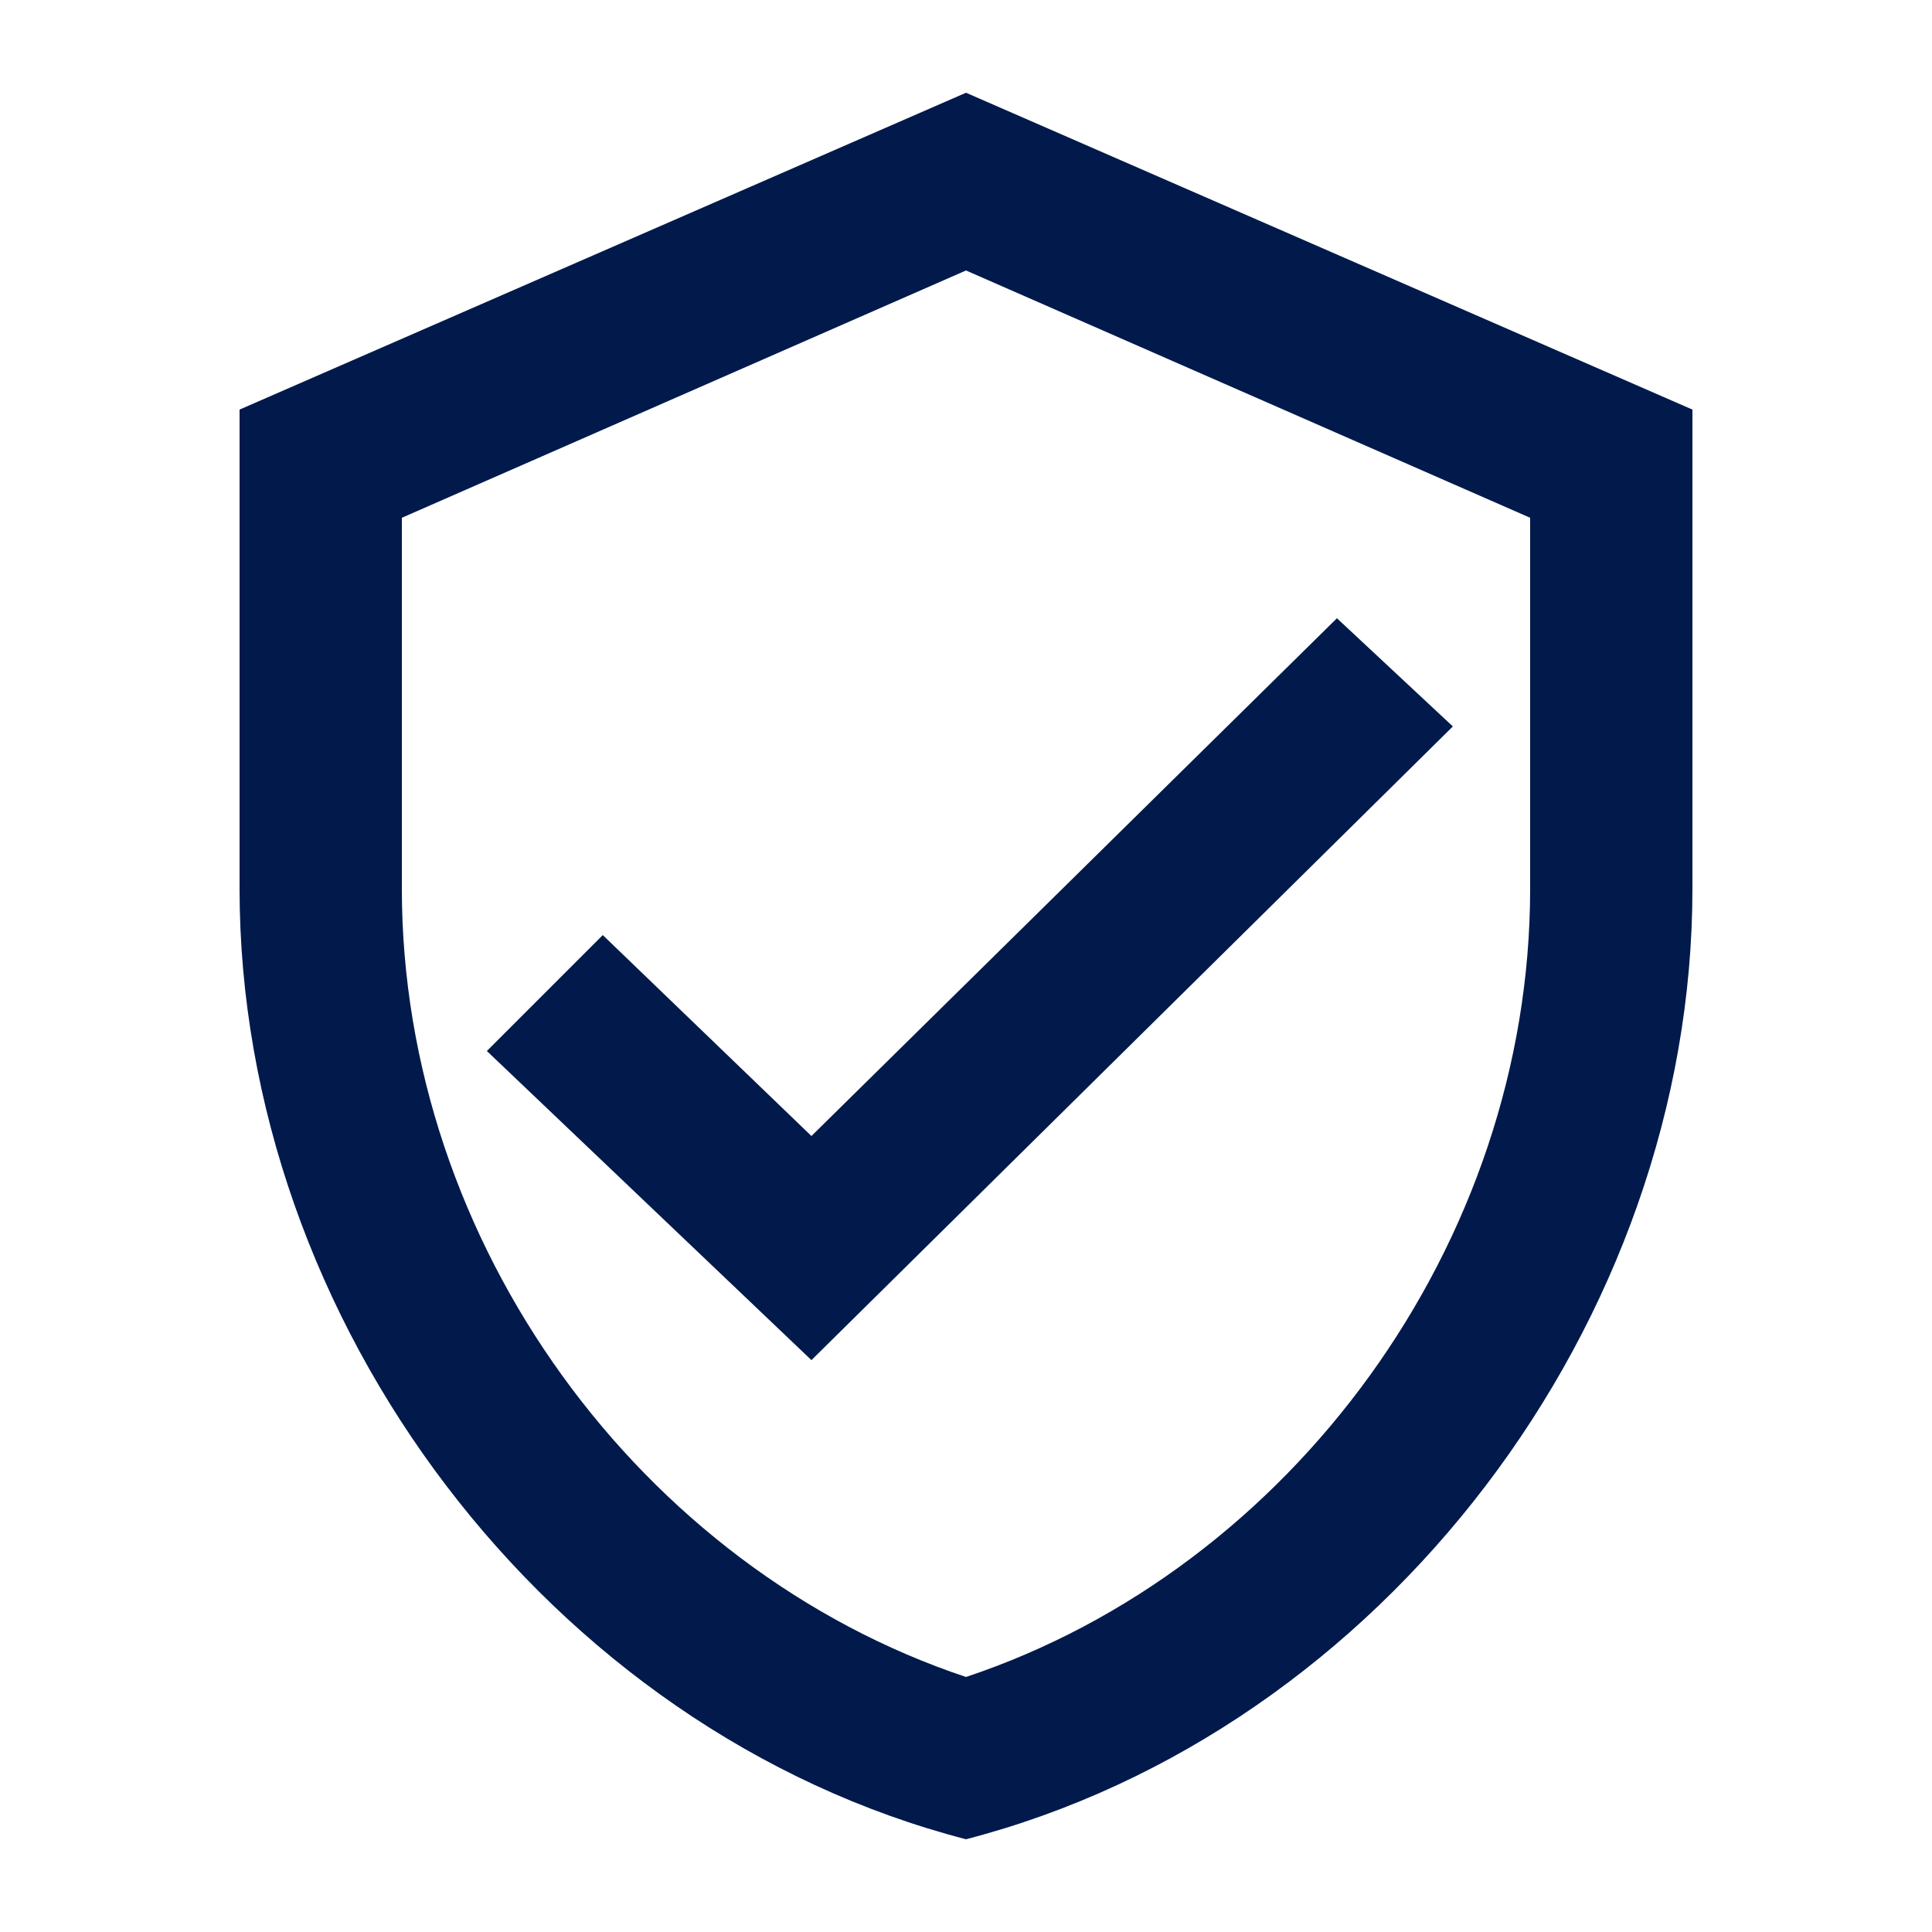 <svg version="1.2" xmlns="http://www.w3.org/2000/svg" viewBox="0 0 25 25" width="25" height="25">
	<title>ico-kraswerend-svg</title>
	<style>
		.s0 { fill: none } 
		.s1 { fill: #011a4b } 
	</style>
	<g id="Page-1">
		<g id="Artboard">
			<g id="icon3_kraswerend">
				<path id="Rectangle" class="s0" d="m-3.1-3.1h31.2v31.2h-31.2z"/>
				<path id="Shape" fill-rule="evenodd" class="s1" d="m21.9 5.3v6.2c0 5.6-4 10.9-9.4 12.3-5.4-1.4-9.4-6.7-9.4-12.3v-6.2l9.4-4.1zm-2.1 1.4l-7.3-3.2-7.3 3.2v4.8c0 4.6 3.1 8.8 7.3 10.2 4.2-1.4 7.3-5.6 7.3-10.2zm-9.3 8l6.8-6.7 1.5 1.4-8.3 8.2-4.2-4 1.5-1.5z"/>
			</g>
		</g>
	</g>
</svg>